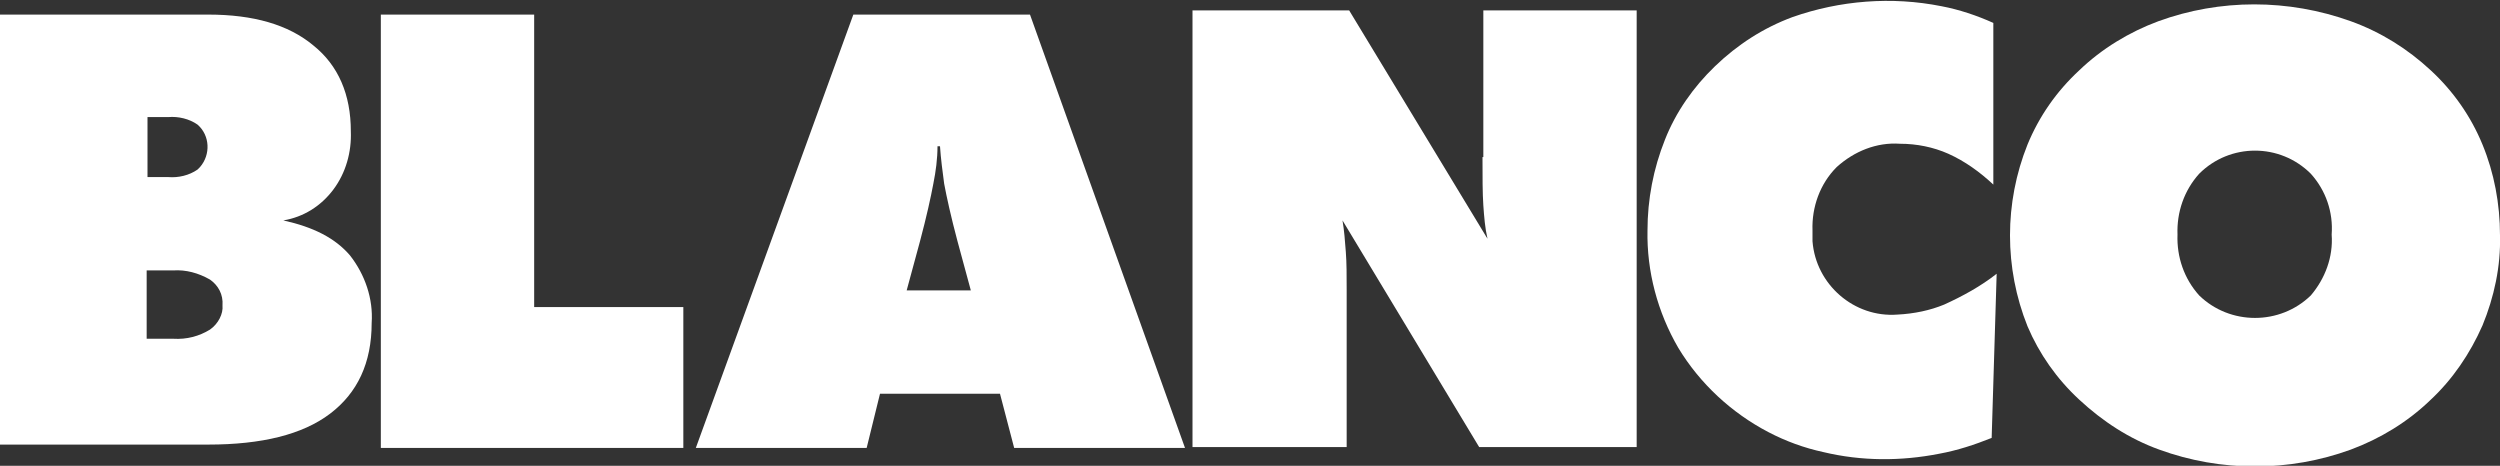 <?xml version="1.0" encoding="utf-8"?>
<!-- Generator: Adobe Illustrator 26.5.0, SVG Export Plug-In . SVG Version: 6.00 Build 0)  -->
<svg version="1.1" id="Ebene_1" xmlns="http://www.w3.org/2000/svg" xmlns:xlink="http://www.w3.org/1999/xlink" x="0px" y="0px"
	 viewBox="0 0 300 55.9" style="enable-background:new 0 0 300 55.9;" xml:space="preserve">
<rect x="0" y="0" width="300" height="55.9" fill="#333333" stroke="none"/>
<style type="text/css">
	.st0{fill:#FFFFFF;}
</style>
<g id="Gruppe_276" transform="translate(-810 -2867.55)">
	<path id="Pfad_229" class="st0" d="M844,2894c2.4-0.4,4.5-1.7,6-3.7c1.5-2,2.2-4.5,2.1-7c0-4.4-1.5-7.9-4.5-10.3
		c-3-2.5-7.2-3.7-12.6-3.7H810v51.6h25c6.4,0,11.3-1.2,14.6-3.7c3.3-2.5,5-6.1,5-10.9c0.2-2.9-0.8-5.8-2.6-8.1
		C850.2,2896.1,847.6,2894.8,844,2894z M827.7,2881.6h2.5c1.2-0.1,2.5,0.2,3.5,0.9c1.5,1.3,1.6,3.6,0.3,5.1
		c-0.1,0.1-0.2,0.2-0.3,0.3c-1,0.7-2.3,1-3.5,0.9h-2.5V2881.6z M835.2,2907.1c-1.3,0.8-2.8,1.2-4.4,1.1h-3.2v-8.2h3.2
		c1.5-0.1,3,0.3,4.4,1.1c1,0.7,1.6,1.8,1.5,3.1C836.8,2905.2,836.2,2906.4,835.2,2907.1L835.2,2907.1z"/>
	<path id="Pfad_230" class="st0" d="M874.1,2869.3h-18.4v52H892v-16.9h-17.9L874.1,2869.3z"/>
	<path id="Pfad_231" class="st0" d="M912.4,2869.3l-18.9,52h20.5l1.6-6.5h14.4l1.7,6.5h20.5l-18.6-52H912.4z M918.8,2902.4l1.6-5.9
		c0.8-3,1.3-5.3,1.6-6.9c0.3-1.5,0.5-3,0.5-4.5h0.3c0.1,1.5,0.3,3,0.5,4.5c0.3,1.6,0.8,3.9,1.6,6.9l1.6,5.9H918.8z"/>
	<path id="Pfad_232" class="st0" d="M987.9,2886.4c0,2.4,0,4.3,0.1,5.8c0.1,1.4,0.2,2.7,0.5,4l-16.6-27.4h-18.8v52.4h18.5v-18.9
		c0-1.7,0-3.2-0.1-4.5c-0.1-1.4-0.2-2.6-0.4-3.8l16.4,27.2h18.9v-52.4h-18.4V2886.4z"/>
	<path id="Pfad_233" class="st0" d="M1037.7,2905.3c-5.2,0.4-9.8-3.6-10.2-8.8c0-0.4,0-0.9,0-1.3c-0.1-2.8,0.9-5.6,2.9-7.6
		c2.1-1.9,4.8-3,7.6-2.8c2,0,4,0.4,5.8,1.2c2,0.9,3.8,2.2,5.4,3.7v-19.4c-2-0.9-4.1-1.6-6.2-2c-6-1.2-12.2-0.7-17.9,1.3
		c-3.5,1.3-6.6,3.3-9.3,5.9c-2.6,2.5-4.7,5.5-6,8.8c-1.4,3.5-2.1,7.2-2.1,10.9c-0.1,4.9,1.2,9.8,3.7,14.1c2.6,4.3,6.4,7.8,10.8,10.1
		c2.1,1.1,4.3,1.9,6.6,2.4c4.6,1.1,9.3,1.1,13.9,0.2c2.2-0.4,4.3-1.1,6.3-1.9l0.6-19.7c-1.9,1.5-4.1,2.7-6.3,3.7
		C1041.6,2904.8,1039.7,2905.2,1037.7,2905.3z"/>
	<path id="Pfad_234" class="st0" d="M1107.9,2884.9c-1.4-3.4-3.5-6.4-6.2-8.9c-2.8-2.6-6-4.6-9.6-5.9c-7.5-2.7-15.7-2.7-23.1,0
		c-3.5,1.3-6.8,3.3-9.5,5.9c-2.7,2.5-4.8,5.5-6.2,8.9c-2.8,7-2.8,14.8,0,21.8c1.4,3.3,3.5,6.3,6.2,8.8c2.8,2.6,6,4.7,9.6,6
		c7.4,2.7,15.6,2.7,23,0c3.5-1.3,6.8-3.3,9.5-5.9c2.7-2.5,4.8-5.6,6.3-9c1.4-3.4,2.2-7.1,2.1-10.8
		C1110,2892,1109.3,2888.3,1107.9,2884.9z M1087.3,2903c-3.7,3.6-9.7,3.6-13.4,0c-1.8-2-2.7-4.6-2.6-7.3c-0.1-2.7,0.8-5.3,2.6-7.3
		c3.7-3.7,9.7-3.7,13.4,0c1.8,2,2.7,4.6,2.5,7.3C1090,2898.4,1089,2901,1087.3,2903L1087.3,2903z"/>
</g>
</svg>

